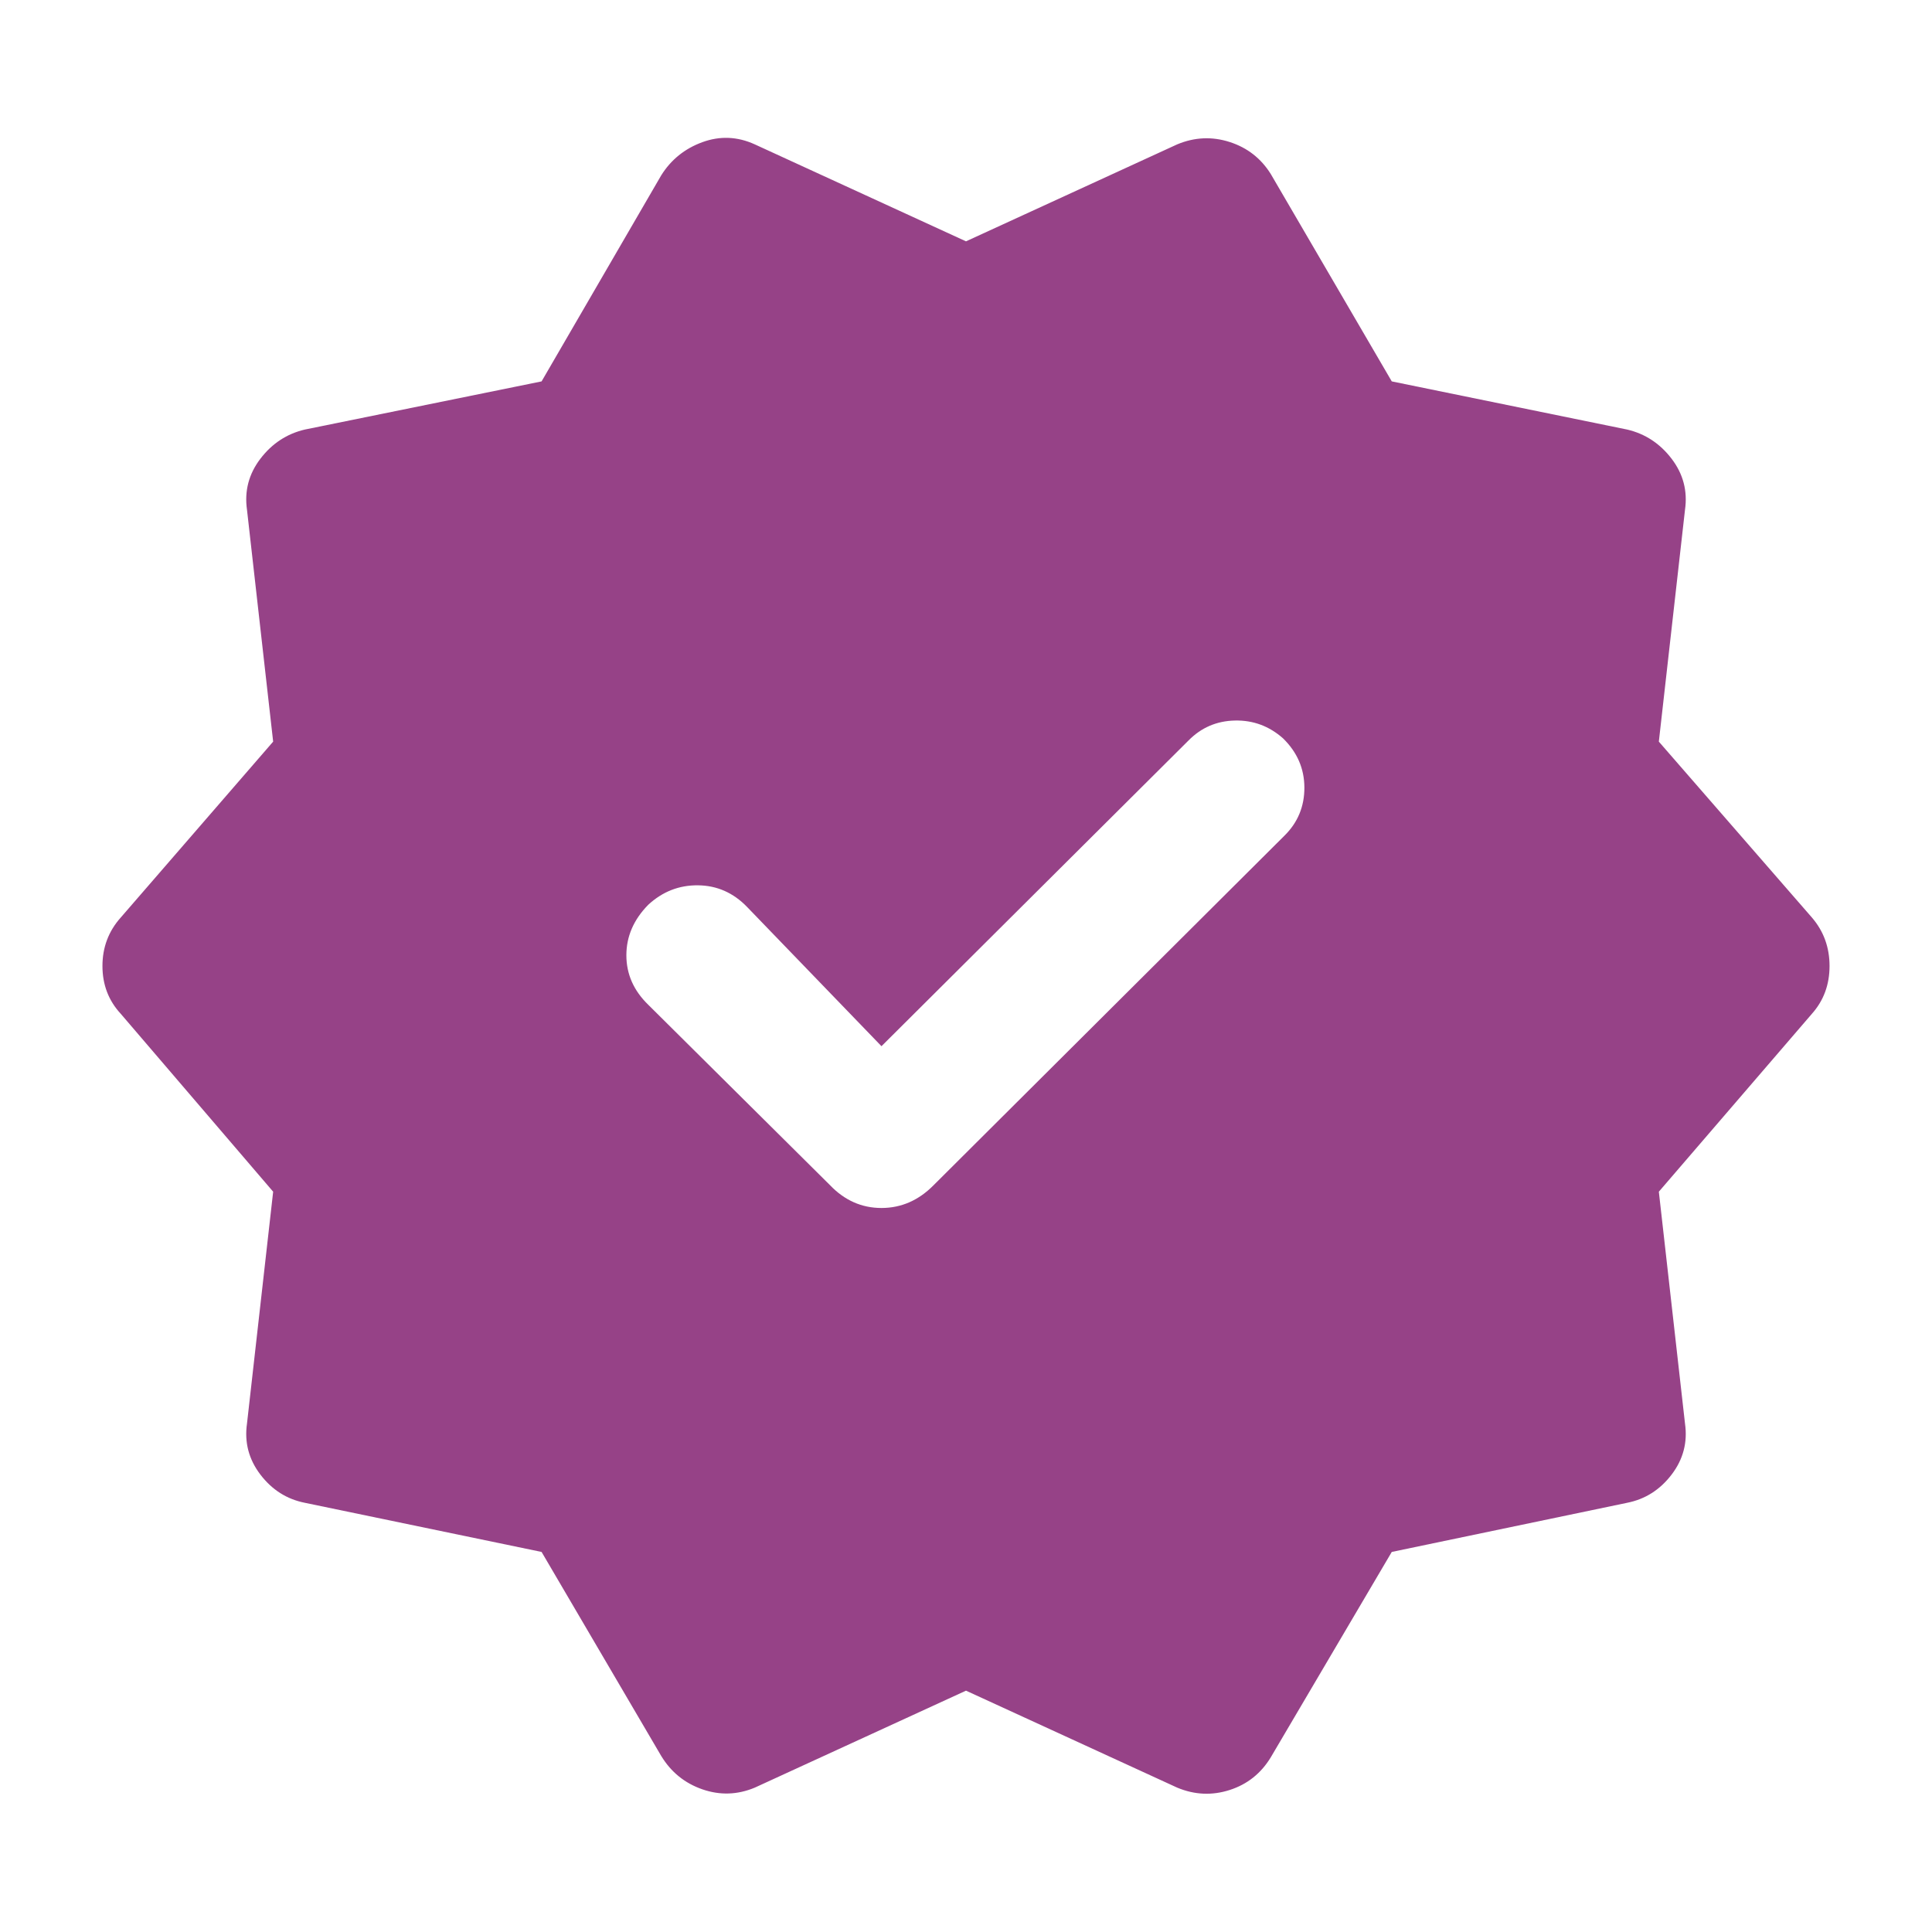 <svg xmlns="http://www.w3.org/2000/svg" height="40px" viewBox="0 -960 960 960" width="40px" fill="#964287"><path d="m438-440.15-66.81-69.22q-10.23-10.56-24.32-10.72-14.09-.17-24.74 9.65-10.89 11.05-10.89 25.11 0 14.05 10.89 24.61l90.28 89.61q10.85 11.35 25.59 11.35t25.93-11.35L638.2-544.72q9.98-9.82 9.94-23.95-.05-14.13-10.6-24.44-10.32-9.15-23.91-8.86-13.59.29-23.08 9.93L438-440.15ZM328.55-87.48l-59.44-101.37-117.63-24.42q-13.42-2.65-22.09-14.01-8.66-11.35-6.66-25.35l13-115.22-75.7-88.37q-9.12-9.85-9.12-23.78 0-13.93 9.12-24.12l75.7-87.37-13-115.21q-2-14 6.66-25.36 8.67-11.35 22.09-14.5l117.63-23.93 59.44-102.37q7.3-11.68 20.43-16.49 13.13-4.8 26.06 1.08L480-840.08l104.96-48.19q12.93-5.39 26.06-1.17 13.13 4.23 20.43 15.92l60.11 103.03 116.96 23.93q13.42 3.15 22.09 14.5 8.66 11.36 6.66 25.36l-13 115.21 76.03 87.37q8.79 10.19 8.79 24.12 0 13.93-8.79 23.78l-76.03 88.37 13 115.22q2 14-6.66 25.35-8.67 11.36-22.09 14.01l-116.96 24.42-60.11 102.04q-7.3 12.02-20.43 16.25-13.13 4.22-26.06-1.17L480-119.92 375.04-71.73q-12.93 5.39-26.06.83-13.13-4.56-20.43-16.58Z"/></svg>
